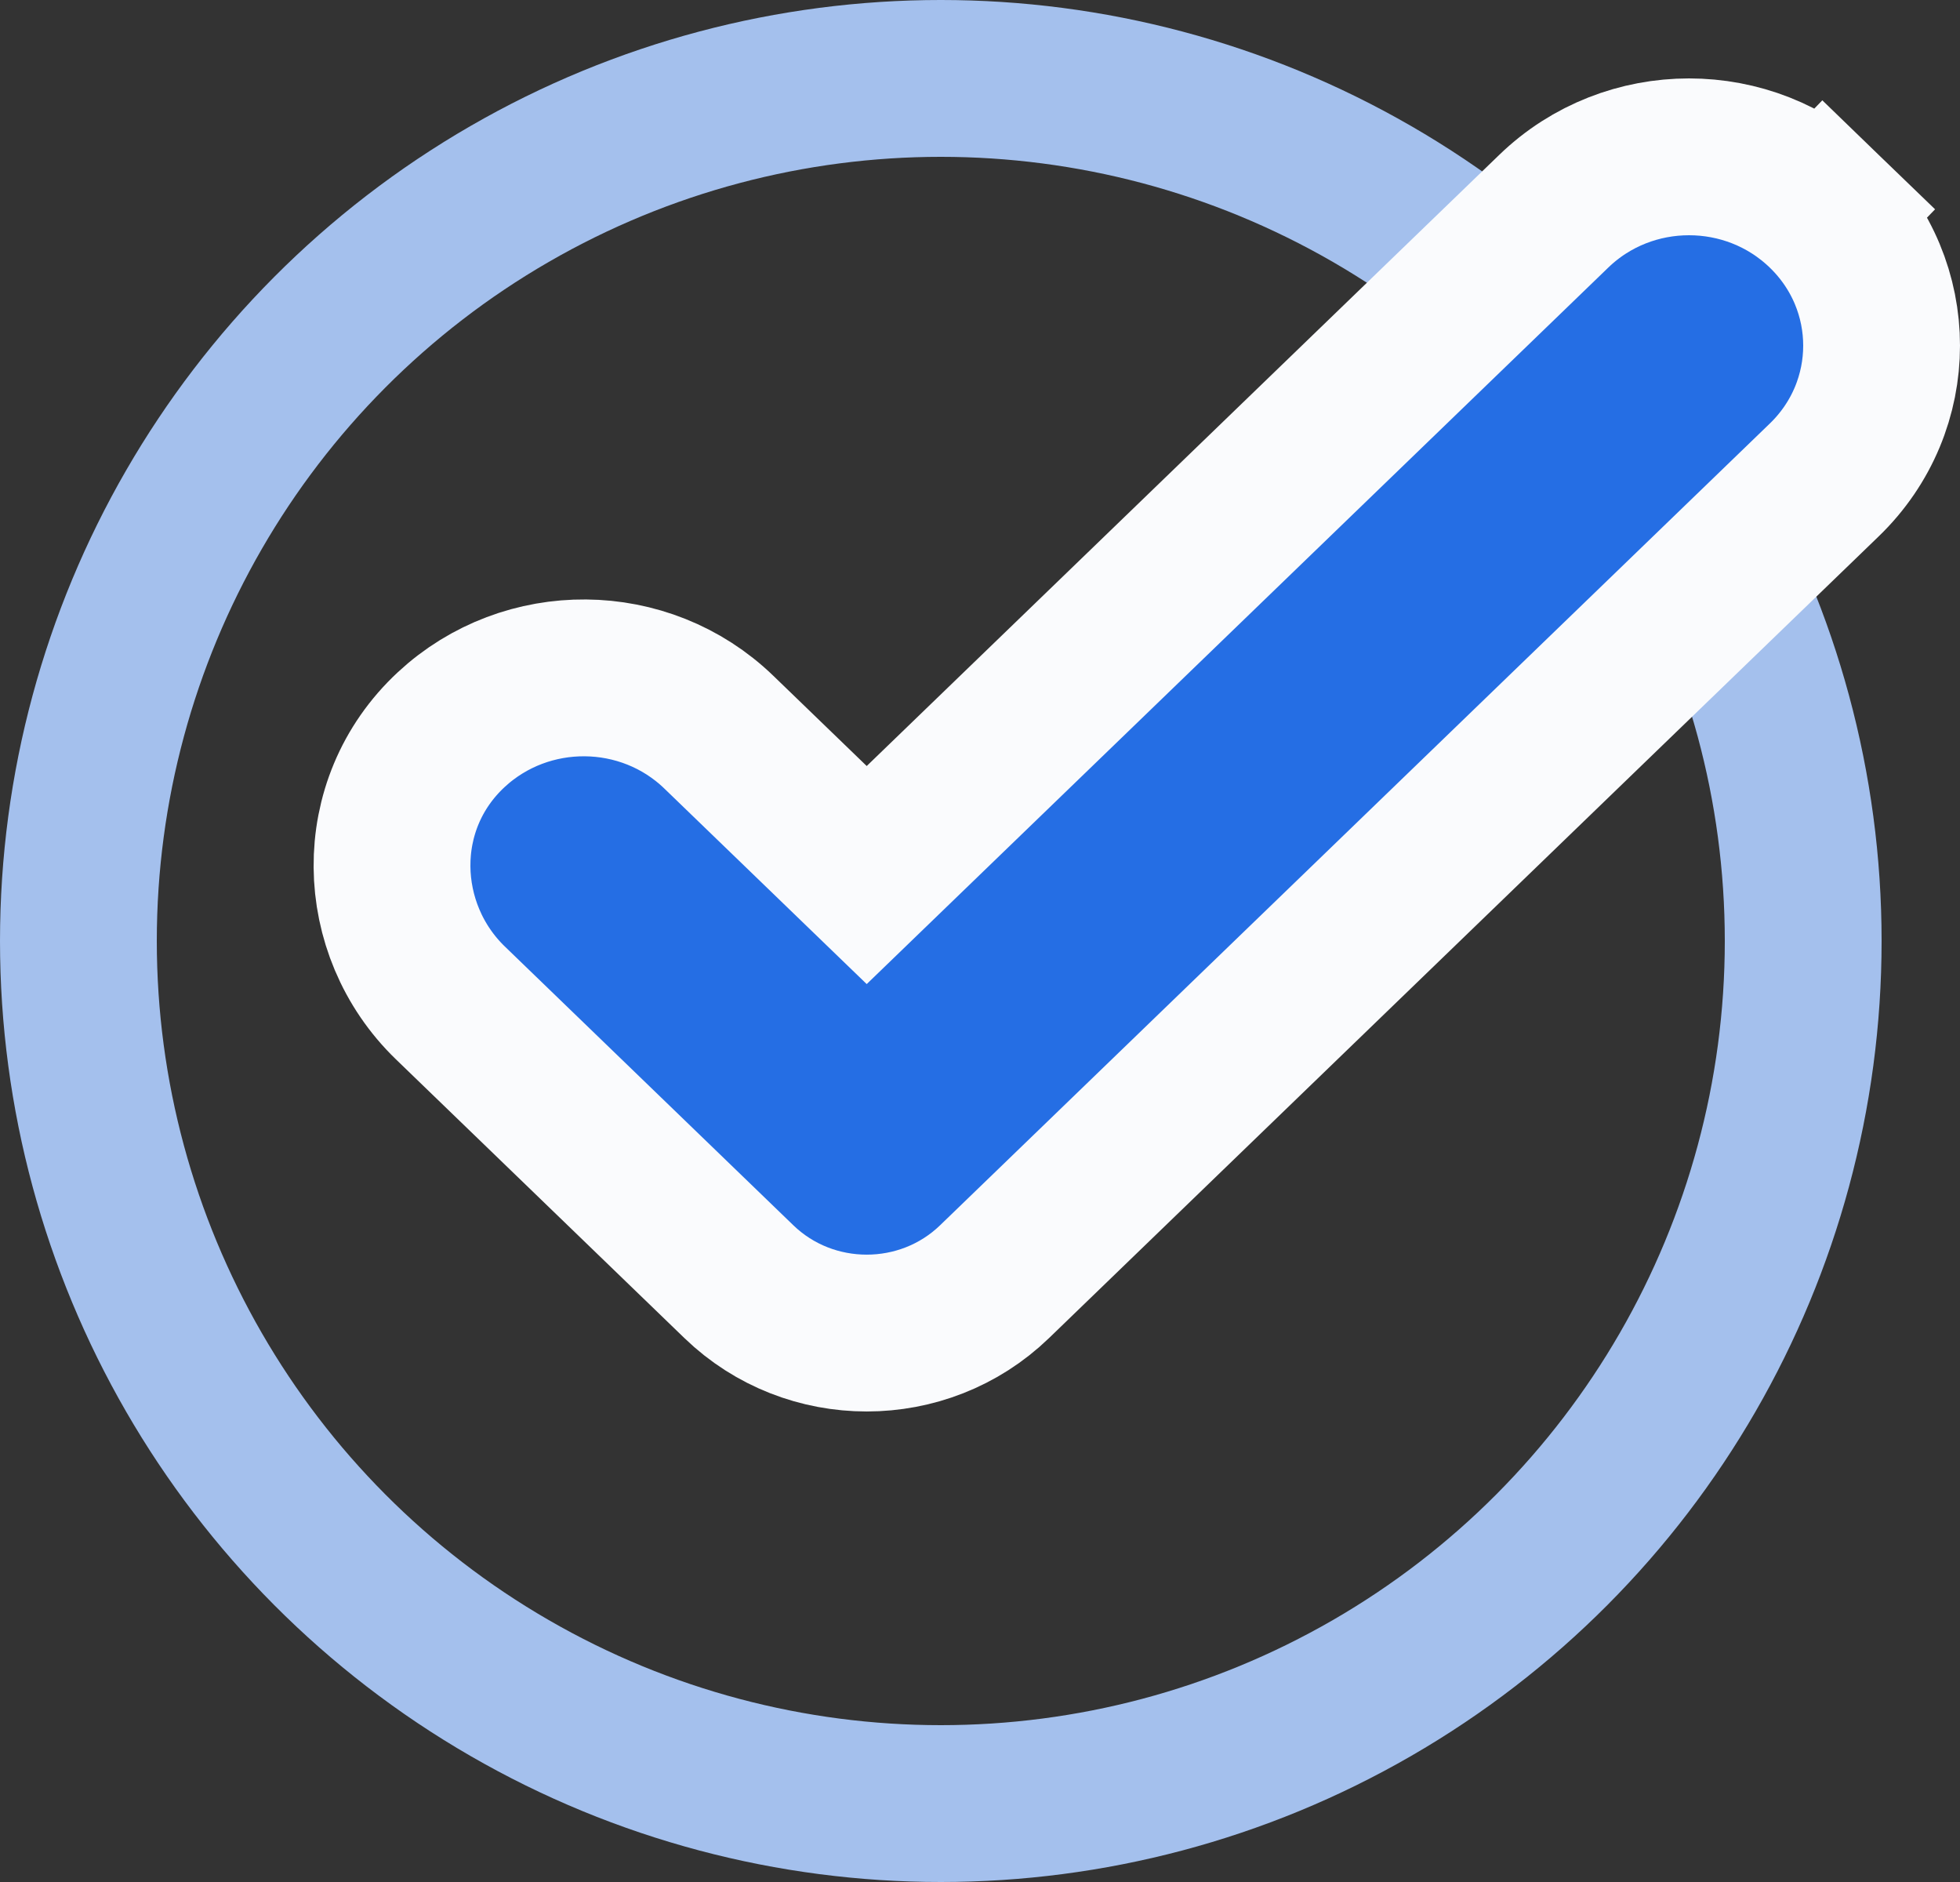 <svg xmlns="http://www.w3.org/2000/svg" width="25" height="24" viewBox="0 0 25 24" fill="none">
  <rect x="0" y="0" width="25" height="24" fill="#333333" stroke="none"/>
  <circle cx="12" cy="12" r="11" stroke="#A4C0ED" stroke-width="2"/>
  <path d="M5.755 9.305L5.755 9.305C4.725 10.262 4.776 11.853 5.744 12.789L9.425 16.345C10.329 17.218 11.781 17.218 12.685 16.345L23.268 6.121C24.244 5.179 24.244 3.636 23.268 2.693L22.573 3.412L23.268 2.693C22.312 1.769 20.775 1.769 19.819 2.693L11.055 11.159L9.17 9.338C8.225 8.424 6.714 8.414 5.755 9.305Z" fill="#256EE4" stroke="#FAFBFD" stroke-width="2"/>
</svg>
